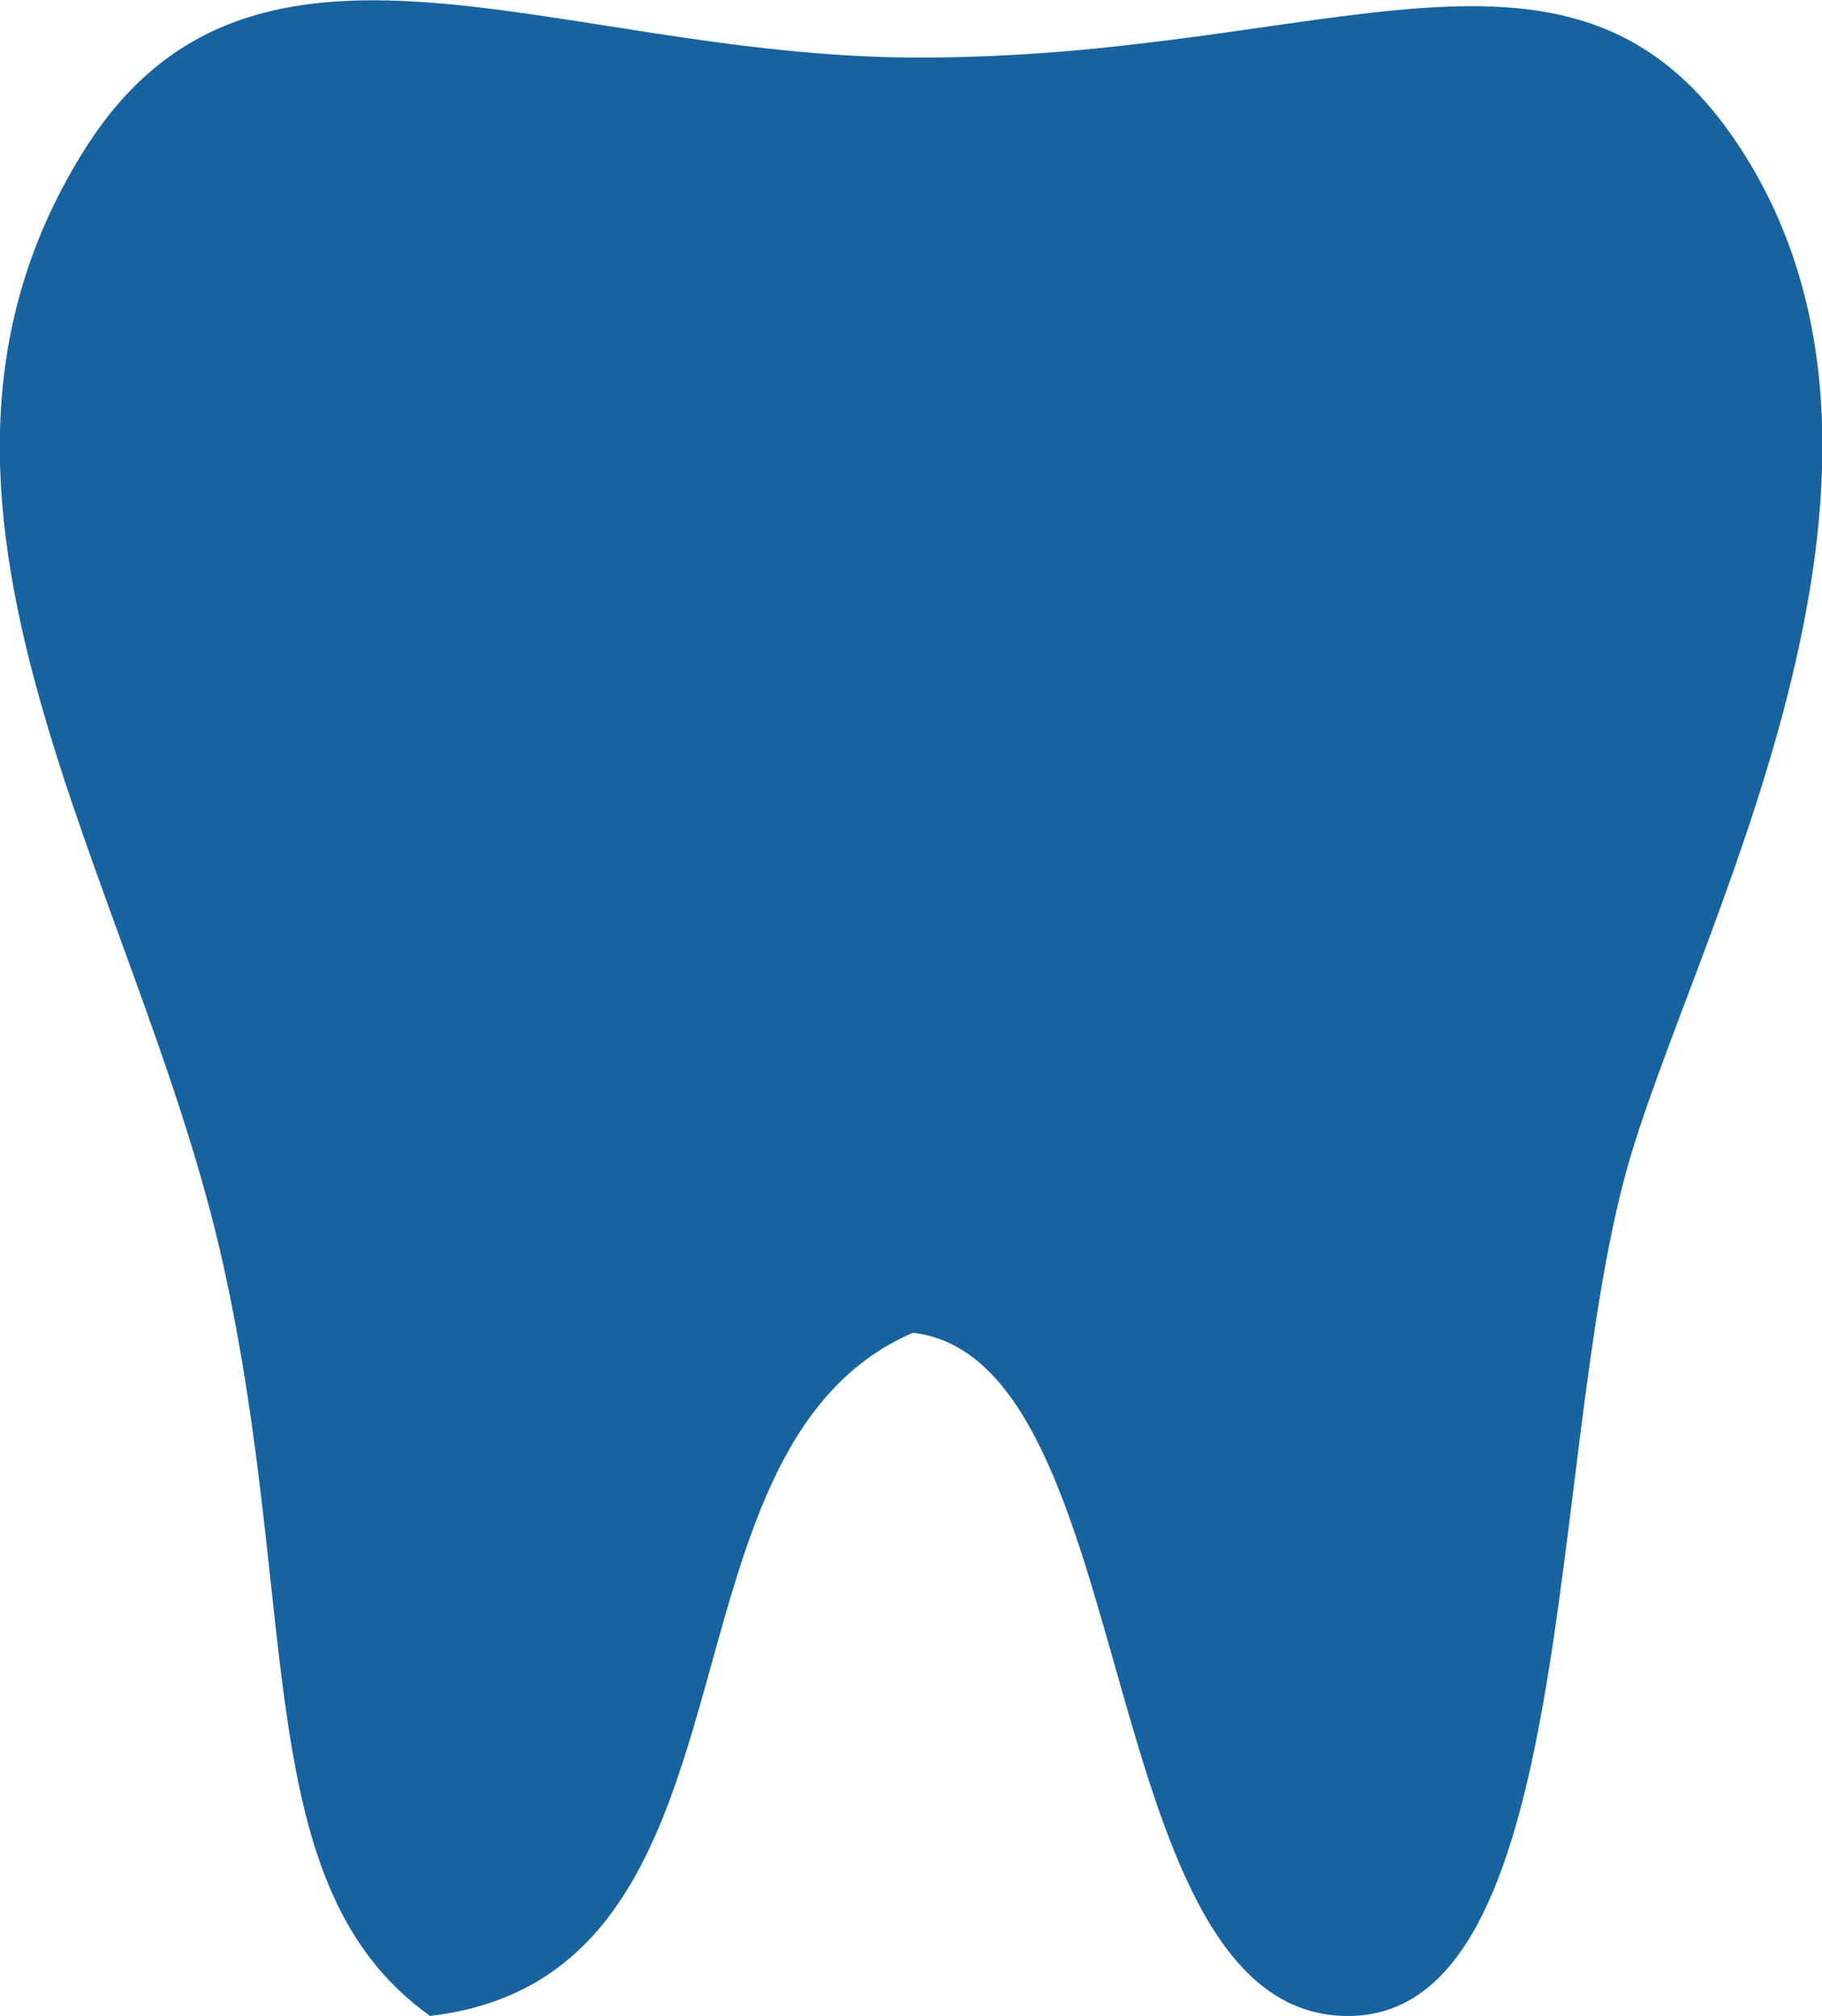 <svg xmlns="http://www.w3.org/2000/svg" width="66.938" height="74.063" viewBox="0 0 66.938 74.063"  fill="#1663a0">
  <path id="Forma_4" data-name="Forma 4" class="cls-1" d="M50.539,61.929c8.5,0.993,6.488,25.21,16.049,25.1,8.344-.1,7.239-20.291,10.139-30.954C79.033,47.595,88.8,30.518,80.951,18.43c-6.093-9.383-15.062-3.272-30.412-3.347C37.4,15.019,26.32,8.636,20.129,18.43,11.922,31.408,22.061,45.254,25.2,59.42c2.868,12.946.946,22.863,7.6,27.607C45.646,85.527,40.542,66.251,50.539,61.929Z" transform="translate(-17 -12.969)"/>
</svg>
